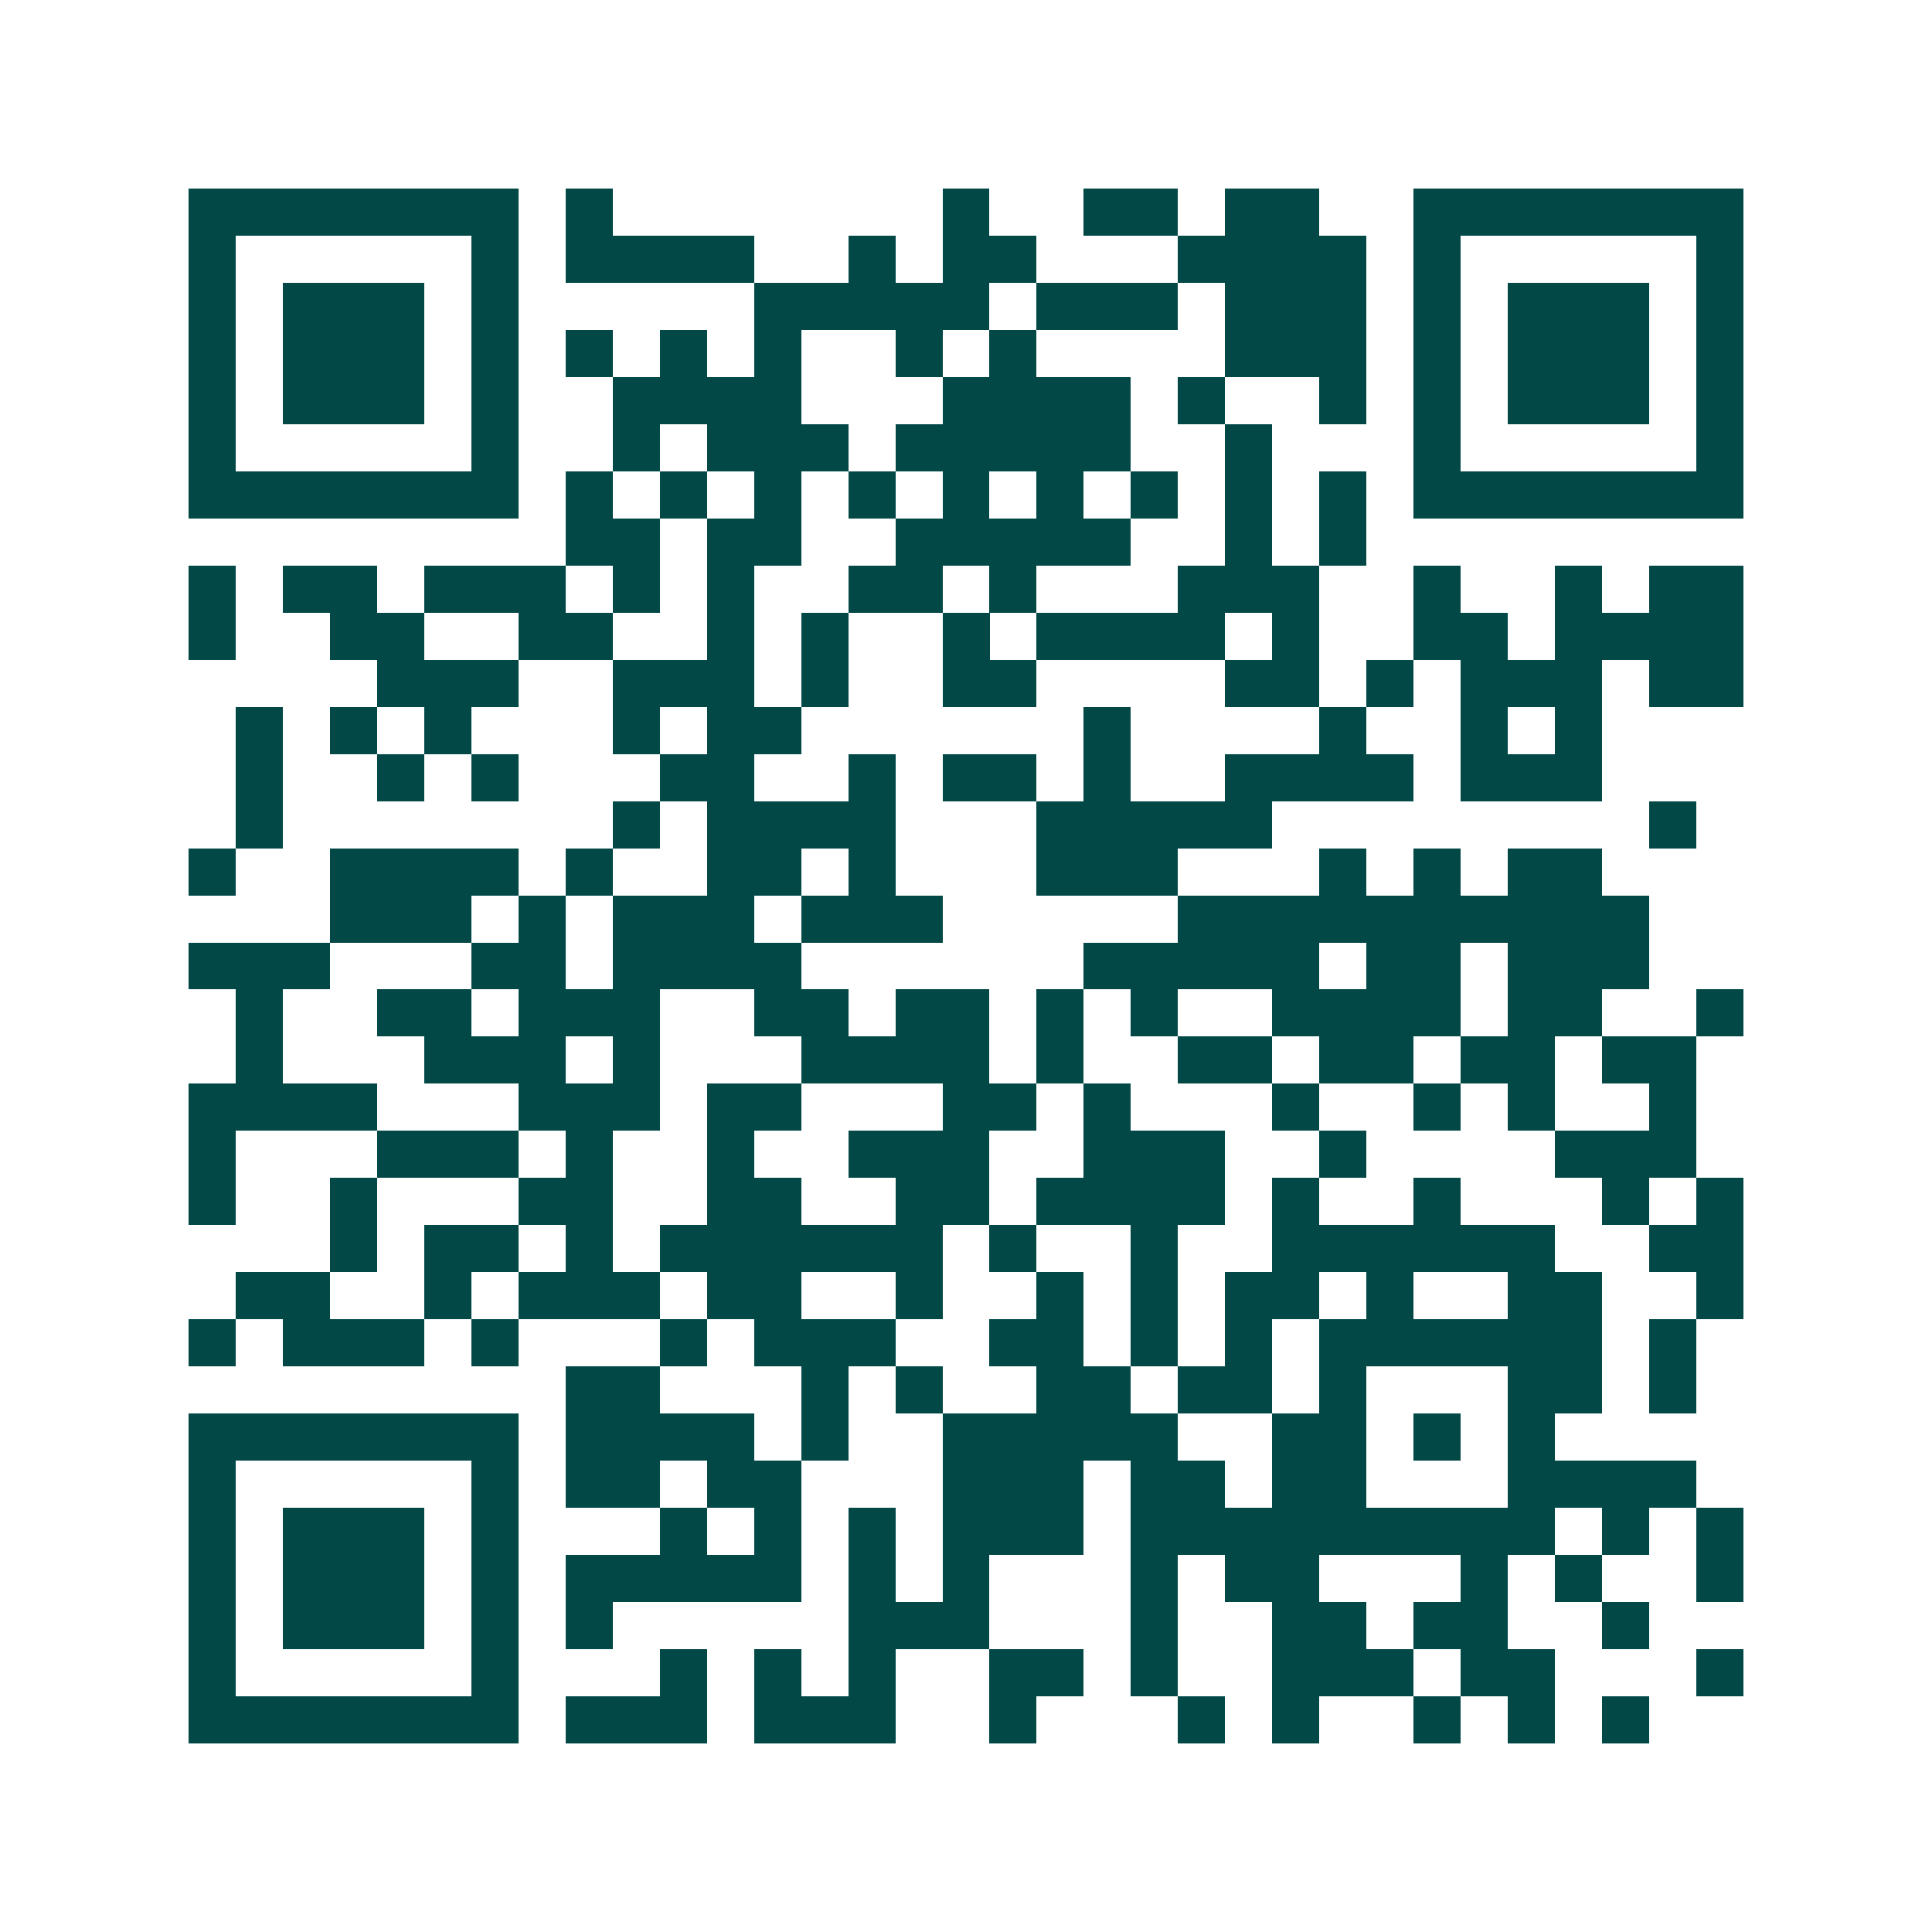 <svg xmlns="http://www.w3.org/2000/svg" width="200" height="200" viewBox="0 0 41 41" shape-rendering="crispEdges"><path fill="#ffffff" d="M0 0h41v41H0z"/><path stroke="#014847" d="M4 4.5h7m1 0h1m7 0h1m2 0h2m1 0h2m2 0h7M4 5.5h1m5 0h1m1 0h4m2 0h1m1 0h2m3 0h4m1 0h1m5 0h1M4 6.5h1m1 0h3m1 0h1m5 0h5m1 0h3m1 0h3m1 0h1m1 0h3m1 0h1M4 7.5h1m1 0h3m1 0h1m1 0h1m1 0h1m1 0h1m2 0h1m1 0h1m4 0h3m1 0h1m1 0h3m1 0h1M4 8.5h1m1 0h3m1 0h1m2 0h4m3 0h4m1 0h1m2 0h1m1 0h1m1 0h3m1 0h1M4 9.5h1m5 0h1m2 0h1m1 0h3m1 0h5m2 0h1m3 0h1m5 0h1M4 10.5h7m1 0h1m1 0h1m1 0h1m1 0h1m1 0h1m1 0h1m1 0h1m1 0h1m1 0h1m1 0h7M12 11.5h2m1 0h2m2 0h5m2 0h1m1 0h1M4 12.5h1m1 0h2m1 0h3m1 0h1m1 0h1m2 0h2m1 0h1m3 0h3m2 0h1m2 0h1m1 0h2M4 13.5h1m2 0h2m2 0h2m2 0h1m1 0h1m2 0h1m1 0h4m1 0h1m2 0h2m1 0h4M8 14.5h3m2 0h3m1 0h1m2 0h2m4 0h2m1 0h1m1 0h3m1 0h2M5 15.5h1m1 0h1m1 0h1m3 0h1m1 0h2m6 0h1m4 0h1m2 0h1m1 0h1M5 16.5h1m2 0h1m1 0h1m3 0h2m2 0h1m1 0h2m1 0h1m2 0h4m1 0h3M5 17.5h1m7 0h1m1 0h4m3 0h5m8 0h1M4 18.5h1m2 0h4m1 0h1m2 0h2m1 0h1m3 0h3m3 0h1m1 0h1m1 0h2M7 19.5h3m1 0h1m1 0h3m1 0h3m5 0h10M4 20.5h3m3 0h2m1 0h4m6 0h5m1 0h2m1 0h3M5 21.5h1m2 0h2m1 0h3m2 0h2m1 0h2m1 0h1m1 0h1m2 0h4m1 0h2m2 0h1M5 22.5h1m3 0h3m1 0h1m3 0h4m1 0h1m2 0h2m1 0h2m1 0h2m1 0h2M4 23.5h4m3 0h3m1 0h2m3 0h2m1 0h1m3 0h1m2 0h1m1 0h1m2 0h1M4 24.5h1m3 0h3m1 0h1m2 0h1m2 0h3m2 0h3m2 0h1m4 0h3M4 25.5h1m2 0h1m3 0h2m2 0h2m2 0h2m1 0h4m1 0h1m2 0h1m3 0h1m1 0h1M7 26.5h1m1 0h2m1 0h1m1 0h6m1 0h1m2 0h1m2 0h6m2 0h2M5 27.5h2m2 0h1m1 0h3m1 0h2m2 0h1m2 0h1m1 0h1m1 0h2m1 0h1m2 0h2m2 0h1M4 28.5h1m1 0h3m1 0h1m3 0h1m1 0h3m2 0h2m1 0h1m1 0h1m1 0h6m1 0h1M12 29.5h2m3 0h1m1 0h1m2 0h2m1 0h2m1 0h1m3 0h2m1 0h1M4 30.5h7m1 0h4m1 0h1m2 0h5m2 0h2m1 0h1m1 0h1M4 31.5h1m5 0h1m1 0h2m1 0h2m3 0h3m1 0h2m1 0h2m3 0h4M4 32.5h1m1 0h3m1 0h1m3 0h1m1 0h1m1 0h1m1 0h3m1 0h9m1 0h1m1 0h1M4 33.5h1m1 0h3m1 0h1m1 0h5m1 0h1m1 0h1m3 0h1m1 0h2m3 0h1m1 0h1m2 0h1M4 34.5h1m1 0h3m1 0h1m1 0h1m5 0h3m3 0h1m2 0h2m1 0h2m2 0h1M4 35.5h1m5 0h1m3 0h1m1 0h1m1 0h1m2 0h2m1 0h1m2 0h3m1 0h2m3 0h1M4 36.5h7m1 0h3m1 0h3m2 0h1m3 0h1m1 0h1m2 0h1m1 0h1m1 0h1"/></svg>
